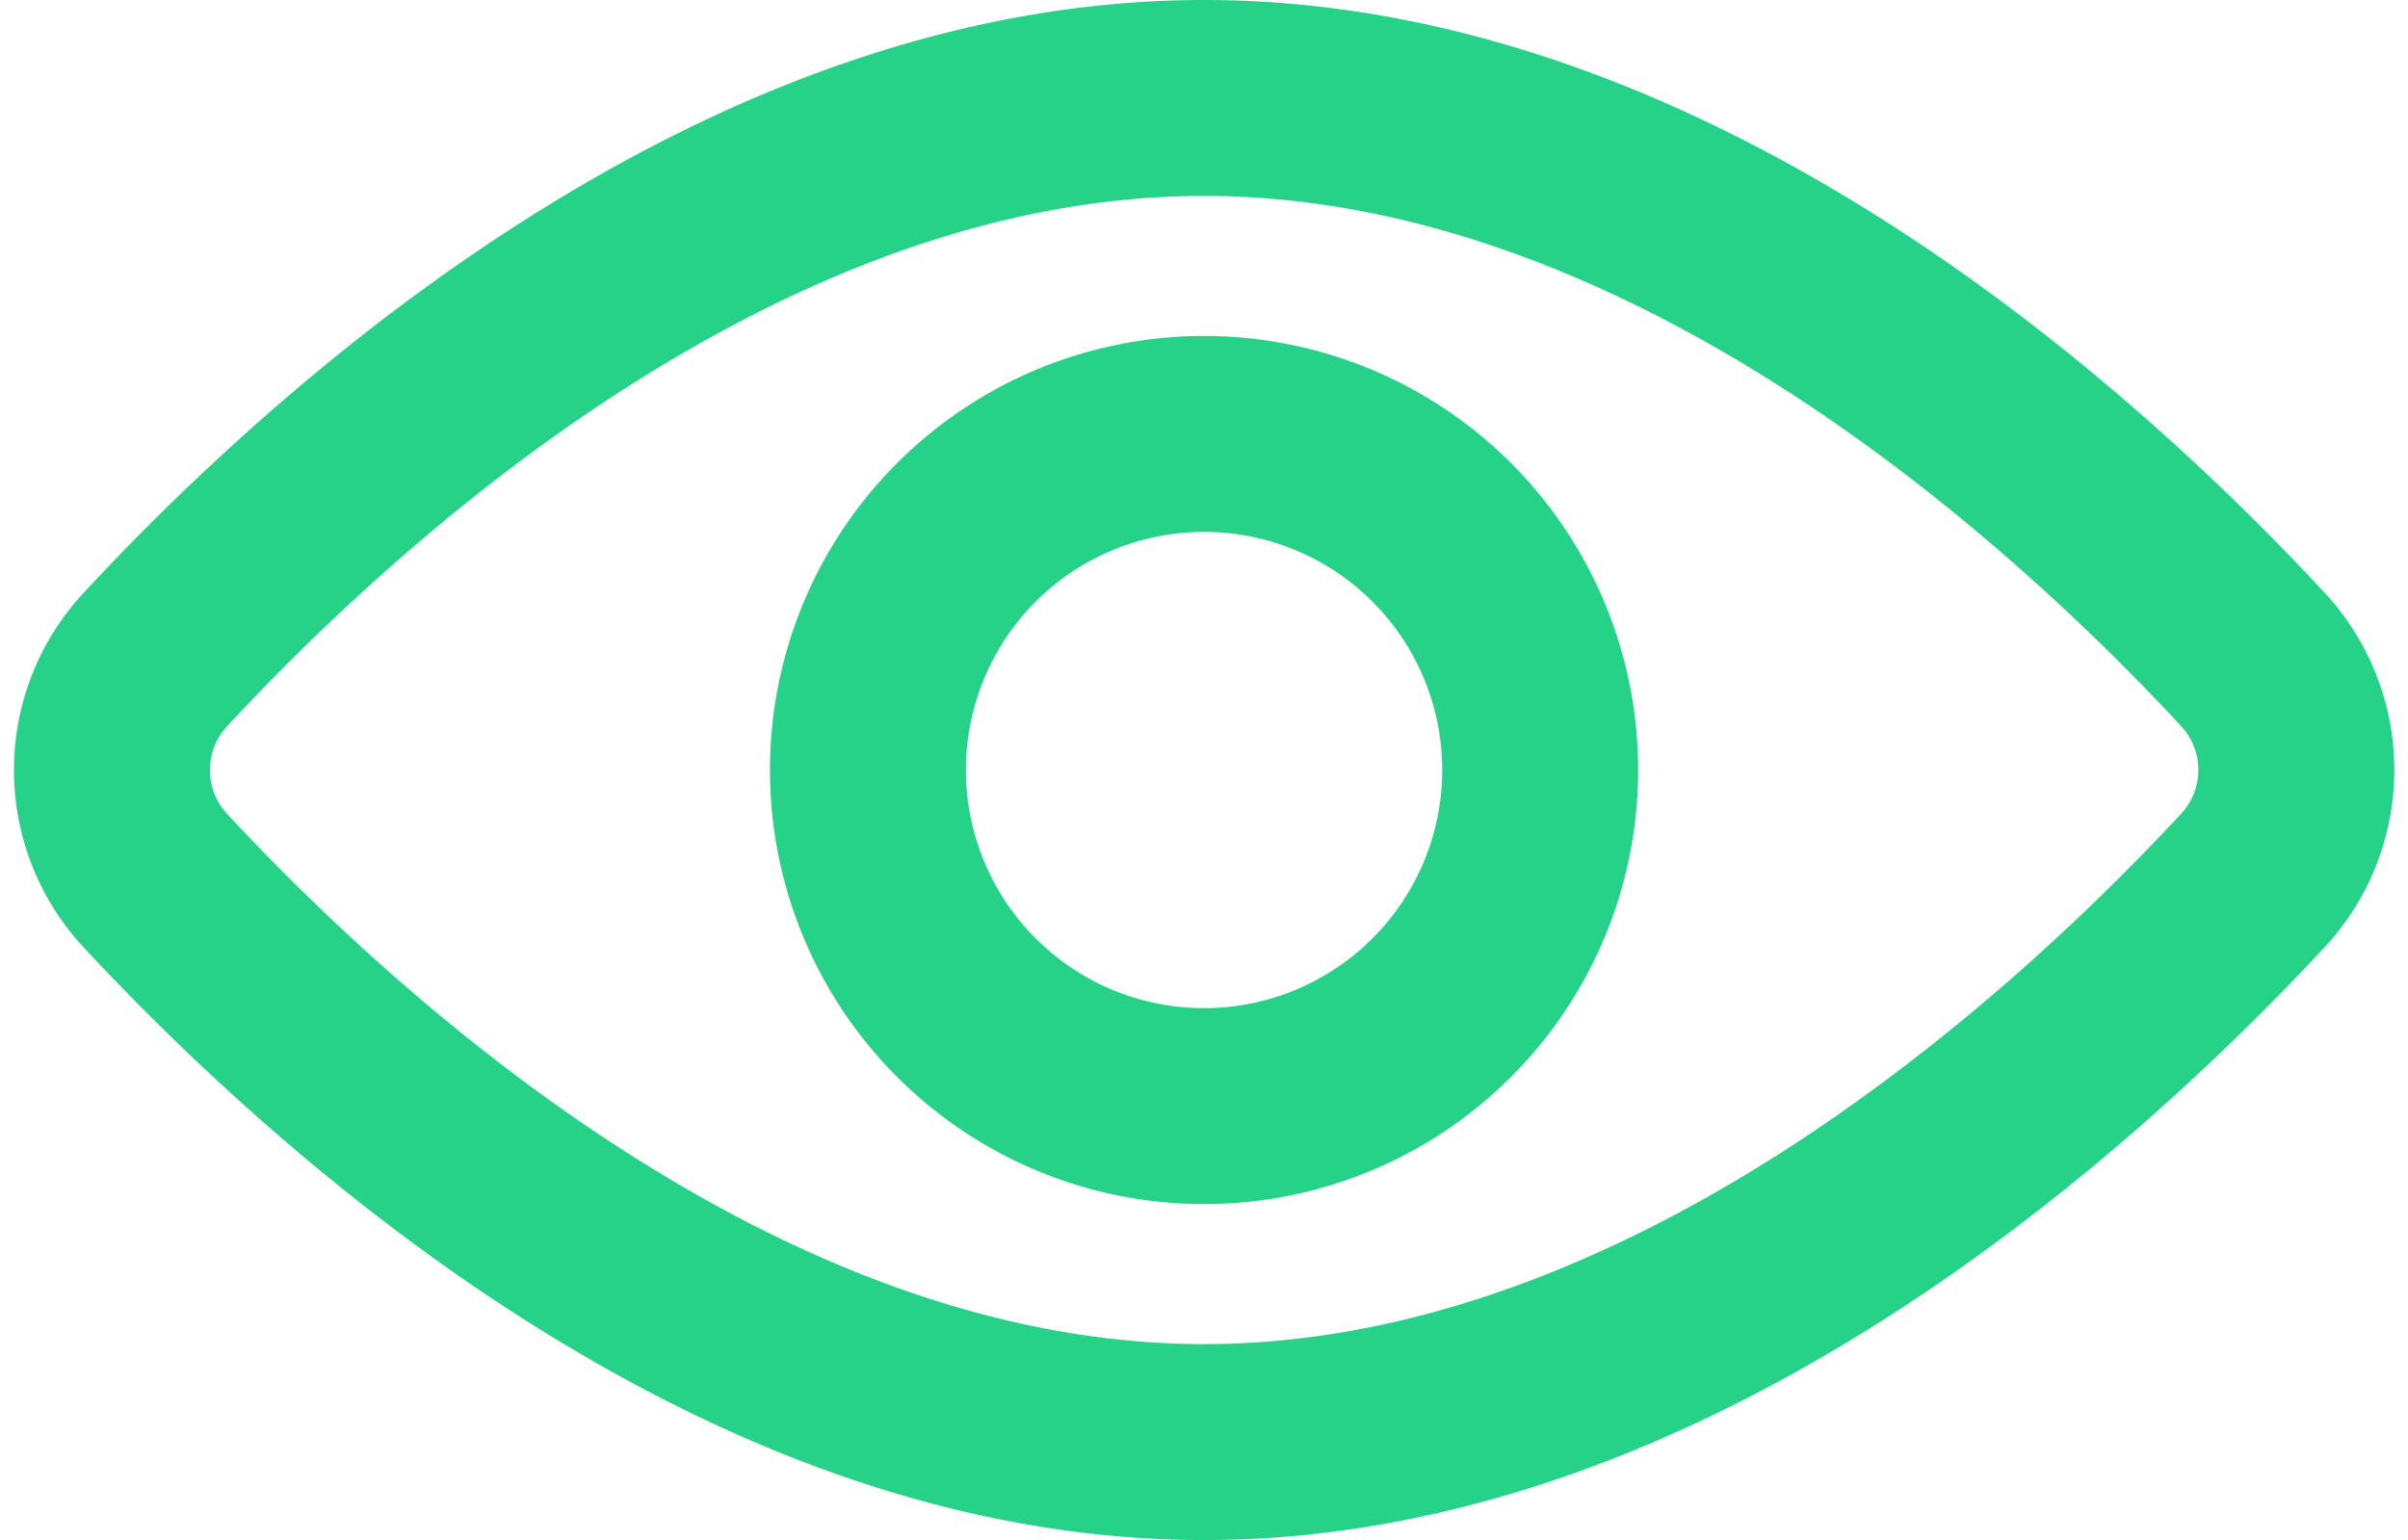 <svg xmlns="http://www.w3.org/2000/svg" width="18.433" height="11.79" viewBox="0 0 18.433 11.79">
  <g id="streamline-icon-interface-edit-view_24x24" data-name="streamline-icon-interface-edit-view@24x24" transform="translate(-0.001 -4.393)">
    <path id="Path_11252" data-name="Path 11252" d="M17.237,9.431a1.243,1.243,0,0,1,0,1.713C15.881,12.6,12.8,15.433,9.218,15.433S2.555,12.6,1.2,11.145a1.243,1.243,0,0,1,0-1.713C2.555,7.973,5.634,5.143,9.218,5.143S15.881,7.973,17.237,9.431Z" fill="none" stroke="#25d287" stroke-linecap="round" stroke-linejoin="round" stroke-width="1.5"/>
    <path id="Path_11253" data-name="Path 11253" d="M8.571,11.144a2.573,2.573,0,1,0,2.573-2.573A2.573,2.573,0,0,0,8.571,11.144Z" transform="translate(-1.926 -0.856)" fill="none" stroke="#25d287" stroke-linecap="round" stroke-linejoin="round" stroke-width="1.5"/>
  </g>
</svg>
